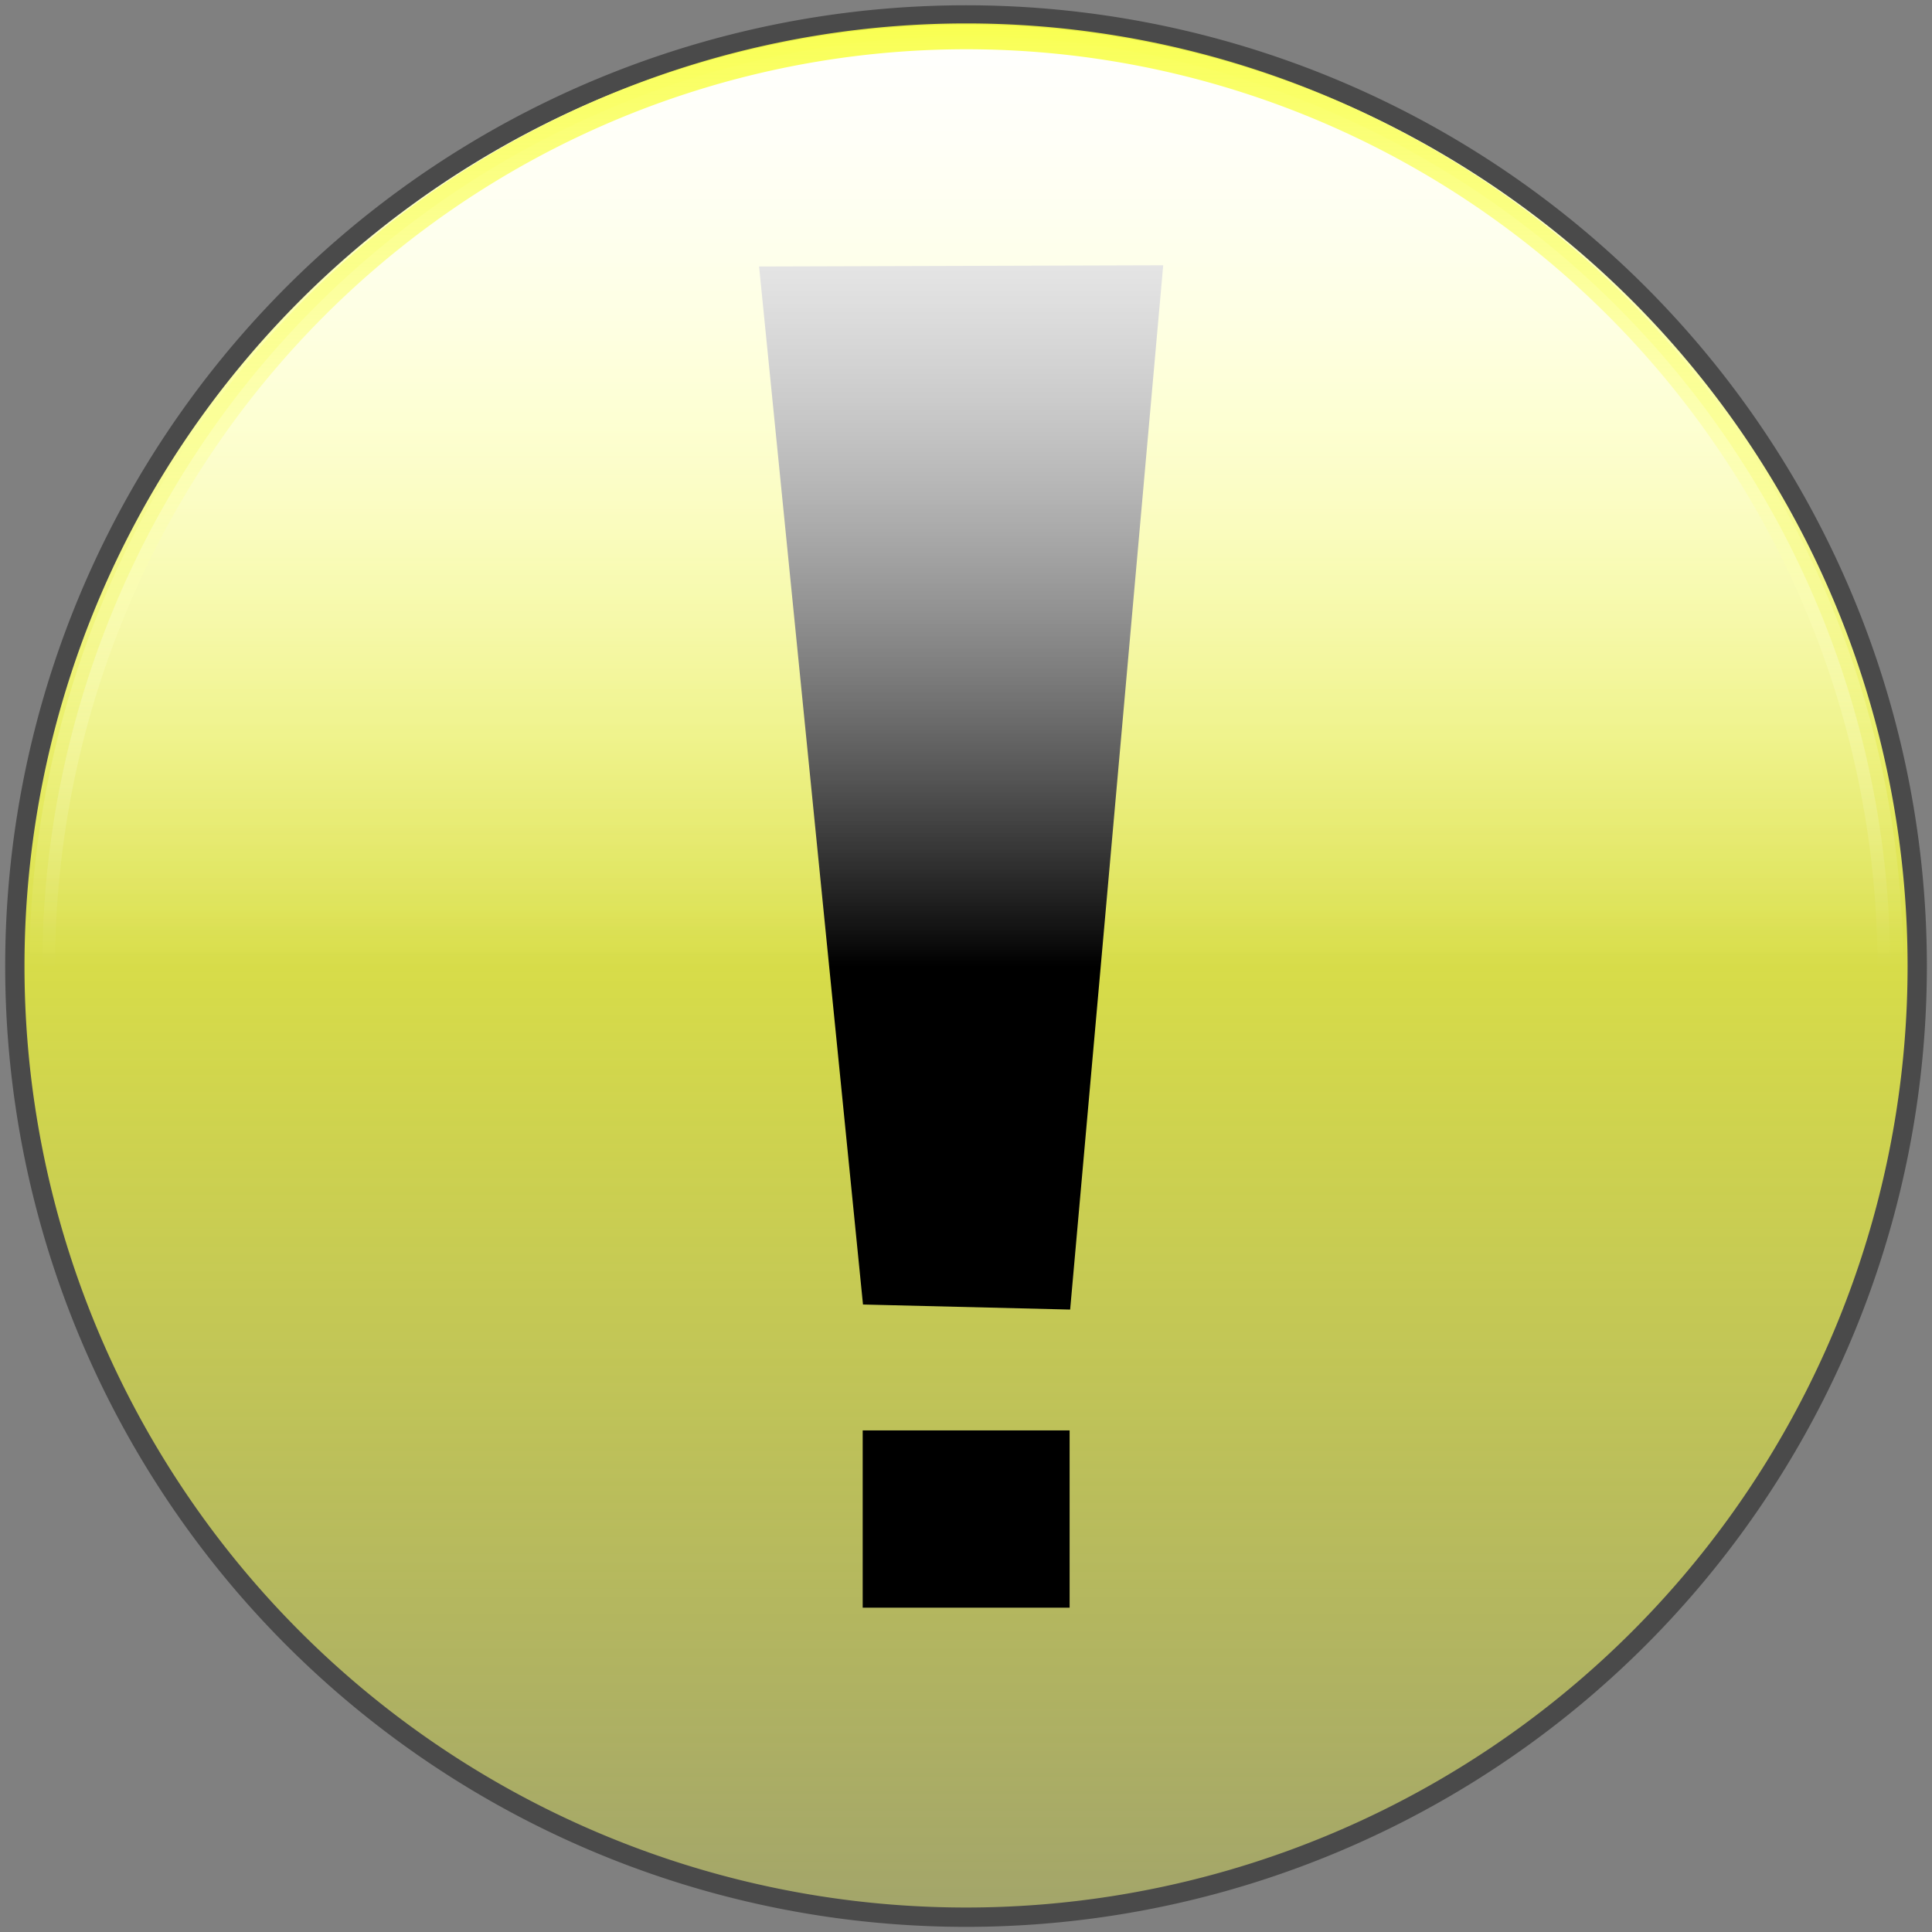 <?xml version="1.0" encoding="UTF-8" standalone="no"?>
<svg viewBox="0 0 300 300" xmlns="http://www.w3.org/2000/svg">
<rect x="0" y="0" width="300" height="300" fill="#808080" stroke="none"/>
<defs>
<linearGradient gradientUnits="userSpaceOnUse" id="linearGradient4111" x2="0" y1="-5.952" y2="64.157">
<stop offset="0" stop-color="#fff"/>
<stop offset="1" stop-color="#fff" stop-opacity="0"/>
</linearGradient>
<linearGradient gradientUnits="userSpaceOnUse" id="linearGradient3654" x2="0" y1="24.075" y2="170.526">
<stop offset="0" stop-color="#f8ff34"/>
<stop offset="1" stop-color="#f8ff34" stop-opacity="0"/>
</linearGradient>
<linearGradient gradientUnits="userSpaceOnUse" id="linearGradient13438" x2="0" y1="-5.952" y2="64.157">
<stop offset="0" stop-color="#f8ff34"/>
<stop offset="1" stop-color="#fff" stop-opacity="0"/>
</linearGradient>
</defs>
<path d="m128.167,64.157a63.94,63.797 0 1,1 -127.88,0 63.94,63.797 0 1,1 127.88,0z" fill="url(#linearGradient3654)" transform="matrix(2.31,0,0,2.315,1.641,1.488)"/>
<g transform="matrix(2.31,0,0,2.315,-6.619023e-3,-.267)">
<path d="m57.994,96.061h13.909v11.89h-13.909z"/>
<path d="m51.029,17.99 27.165-.082-6.255,70.047-13.925-.339-6.985-69.626z"/>
</g>
<path d="m128.167,64.157a63.94,63.797 0 1,1 -127.88,0 63.94,63.797 0 1,1 127.88,0z" fill="url(#linearGradient4111)" stroke="#4a4a4a" stroke-linecap="round" stroke-miterlimit="10" stroke-width="1.297" transform="matrix(2.31,0,0,2.315,1.641,1.488)"/>
<path d="m128.167,64.157a63.94,63.797 0 1,1 -127.88,0 63.94,63.797 0 1,1 127.88,0z" fill="url(#linearGradient4111)" stroke="url(#linearGradient13438)" stroke-linecap="round" stroke-miterlimit="10" stroke-width="1.77" transform="matrix(2.244,0,0,2.267,5.914,4.827)"/>
</svg>
